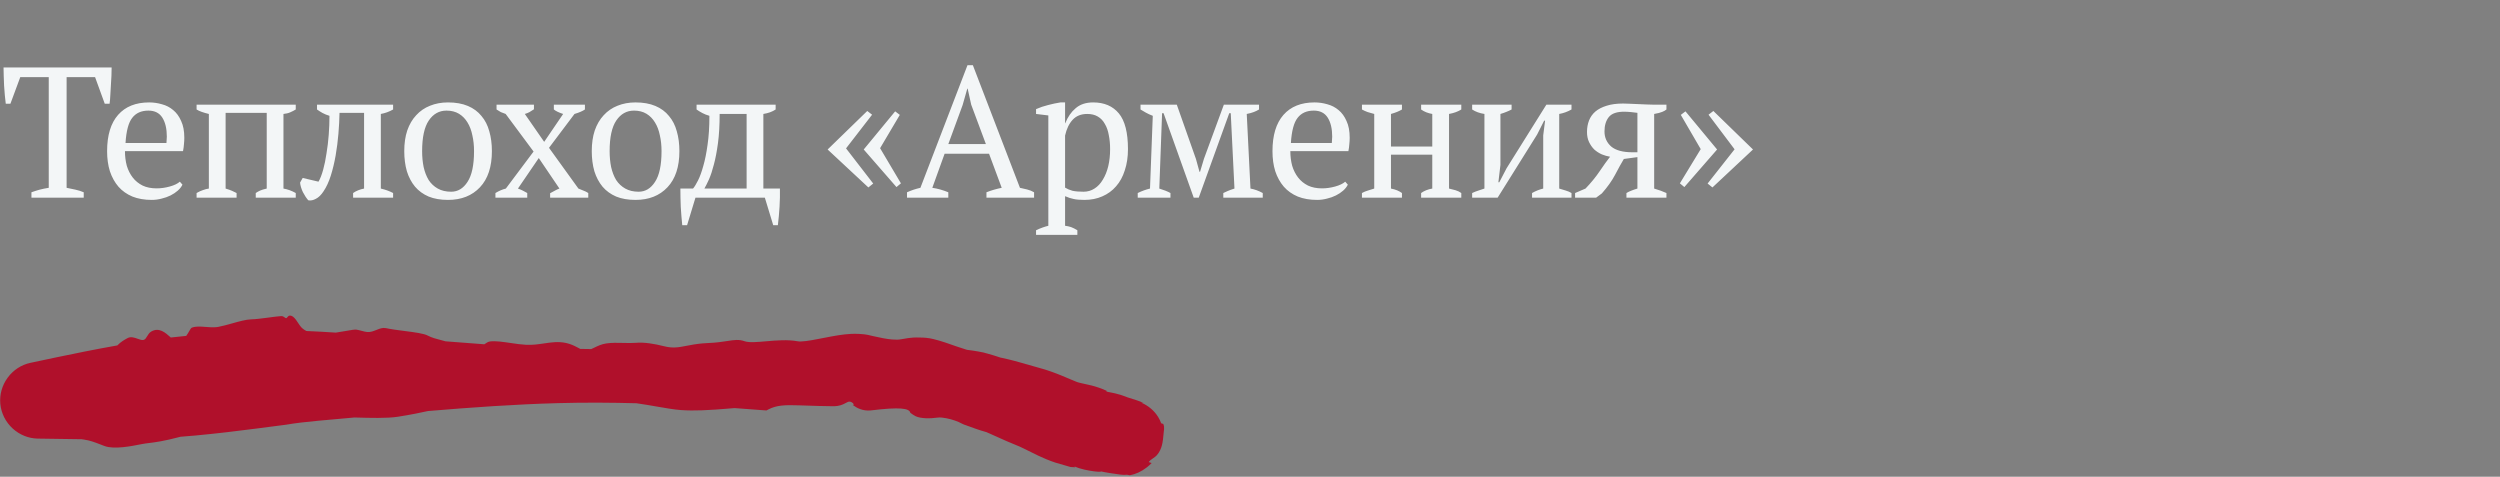 <svg width="215" height="41" viewBox="0 0 215 41" fill="none" xmlns="http://www.w3.org/2000/svg">
<rect x="0" y="0" width="215" height="41" fill="#808080" stroke="none"/>
<path d="M7.2 17H2.704V16.536C2.939 16.451 3.173 16.376 3.408 16.312C3.653 16.248 3.915 16.195 4.192 16.152V6.632H1.744L0.896 8.92H0.496C0.464 8.707 0.437 8.467 0.416 8.2C0.395 7.923 0.373 7.645 0.352 7.368C0.341 7.08 0.331 6.803 0.32 6.536C0.309 6.259 0.304 6.013 0.304 5.8H9.6C9.6 6.013 9.595 6.253 9.584 6.52C9.573 6.787 9.557 7.064 9.536 7.352C9.525 7.629 9.509 7.907 9.488 8.184C9.477 8.451 9.456 8.696 9.424 8.92H9.008L8.176 6.632H5.728V16.152C6.005 16.205 6.261 16.259 6.496 16.312C6.741 16.365 6.976 16.44 7.2 16.536V17ZM15.691 15.88C15.606 16.061 15.472 16.232 15.291 16.392C15.11 16.552 14.902 16.691 14.667 16.808C14.432 16.925 14.176 17.016 13.899 17.08C13.622 17.155 13.339 17.192 13.051 17.192C12.422 17.192 11.867 17.096 11.387 16.904C10.907 16.701 10.507 16.419 10.187 16.056C9.867 15.683 9.622 15.24 9.451 14.728C9.291 14.216 9.211 13.64 9.211 13C9.211 11.635 9.526 10.595 10.155 9.88C10.784 9.165 11.675 8.808 12.827 8.808C13.2 8.808 13.568 8.861 13.931 8.968C14.294 9.064 14.614 9.229 14.891 9.464C15.179 9.699 15.408 10.013 15.579 10.408C15.76 10.792 15.851 11.272 15.851 11.848C15.851 12.029 15.84 12.216 15.819 12.408C15.808 12.589 15.782 12.787 15.739 13H10.747C10.747 13.448 10.8 13.869 10.907 14.264C11.024 14.648 11.195 14.984 11.419 15.272C11.643 15.56 11.926 15.789 12.267 15.96C12.608 16.12 13.008 16.2 13.467 16.2C13.84 16.2 14.219 16.147 14.603 16.04C14.987 15.933 15.275 15.795 15.467 15.624L15.691 15.88ZM12.763 9.512C12.155 9.512 11.691 9.72 11.371 10.136C11.051 10.541 10.859 11.261 10.795 12.296H14.315C14.326 12.2 14.331 12.109 14.331 12.024C14.342 11.928 14.347 11.837 14.347 11.752C14.347 11.069 14.219 10.525 13.963 10.12C13.707 9.715 13.307 9.512 12.763 9.512ZM20.346 17H16.906V16.6C17.108 16.483 17.295 16.397 17.466 16.344C17.637 16.28 17.802 16.237 17.962 16.216V9.8C17.738 9.747 17.535 9.688 17.354 9.624C17.172 9.56 17.023 9.491 16.906 9.416V9H25.434V9.416C25.295 9.501 25.14 9.581 24.97 9.656C24.799 9.731 24.602 9.779 24.378 9.8V16.216C24.741 16.28 25.093 16.408 25.434 16.6V17H21.994V16.6C22.101 16.525 22.223 16.456 22.362 16.392C22.511 16.328 22.703 16.269 22.938 16.216V9.704H19.402V16.216C19.615 16.28 19.797 16.344 19.946 16.408C20.095 16.472 20.229 16.536 20.346 16.6V17ZM27.391 15.624C27.541 15.368 27.674 15.027 27.791 14.6C27.909 14.173 28.005 13.704 28.079 13.192C28.165 12.68 28.229 12.147 28.271 11.592C28.314 11.027 28.335 10.483 28.335 9.96C28.122 9.896 27.924 9.816 27.743 9.72C27.573 9.624 27.413 9.523 27.263 9.416V9H33.807V9.416C33.466 9.608 33.114 9.736 32.751 9.8V16.216C32.975 16.269 33.172 16.328 33.343 16.392C33.514 16.456 33.669 16.525 33.807 16.6V17H30.367V16.6C30.623 16.419 30.938 16.291 31.311 16.216V9.704H29.199C29.189 10.269 29.157 10.872 29.103 11.512C29.05 12.141 28.97 12.765 28.863 13.384C28.756 13.992 28.618 14.568 28.447 15.112C28.276 15.645 28.069 16.093 27.823 16.456C27.62 16.765 27.402 16.979 27.167 17.096C26.933 17.224 26.714 17.267 26.511 17.224C26.351 17.043 26.197 16.808 26.047 16.52C25.909 16.221 25.828 15.949 25.807 15.704L26.031 15.304L27.391 15.624ZM34.767 13C34.767 12.328 34.852 11.736 35.023 11.224C35.204 10.701 35.46 10.264 35.791 9.912C36.121 9.549 36.516 9.277 36.975 9.096C37.444 8.904 37.961 8.808 38.527 8.808C39.188 8.808 39.759 8.909 40.239 9.112C40.719 9.315 41.108 9.603 41.407 9.976C41.716 10.339 41.94 10.776 42.079 11.288C42.228 11.8 42.303 12.371 42.303 13C42.303 14.344 41.961 15.379 41.279 16.104C40.596 16.829 39.679 17.192 38.527 17.192C37.887 17.192 37.332 17.096 36.863 16.904C36.393 16.701 36.004 16.419 35.695 16.056C35.385 15.683 35.151 15.24 34.991 14.728C34.841 14.205 34.767 13.629 34.767 13ZM36.303 13C36.303 13.48 36.345 13.933 36.431 14.36C36.527 14.787 36.671 15.16 36.863 15.48C37.065 15.789 37.327 16.035 37.647 16.216C37.967 16.397 38.351 16.488 38.799 16.488C39.375 16.488 39.844 16.205 40.207 15.64C40.58 15.075 40.767 14.195 40.767 13C40.767 12.509 40.719 12.056 40.623 11.64C40.537 11.213 40.399 10.845 40.207 10.536C40.015 10.216 39.769 9.965 39.471 9.784C39.172 9.603 38.815 9.512 38.399 9.512C37.769 9.512 37.263 9.795 36.879 10.36C36.495 10.925 36.303 11.805 36.303 13ZM47.215 12.712L49.743 16.216C49.892 16.269 50.036 16.328 50.175 16.392C50.324 16.445 50.463 16.515 50.591 16.6V17H47.311V16.616C47.46 16.531 47.599 16.456 47.727 16.392C47.855 16.317 47.983 16.259 48.111 16.216L46.335 13.592L44.543 16.216C44.692 16.269 44.831 16.328 44.959 16.392C45.087 16.456 45.215 16.525 45.343 16.6V17H42.607V16.6C42.906 16.419 43.204 16.291 43.503 16.216L45.887 13.032L43.487 9.8C43.337 9.747 43.199 9.693 43.071 9.64C42.953 9.576 42.831 9.501 42.703 9.416V9H45.919V9.4C45.791 9.485 45.663 9.565 45.535 9.64C45.417 9.704 45.284 9.757 45.135 9.8L46.799 12.2L48.431 9.8C48.068 9.683 47.801 9.555 47.631 9.416V9H50.303V9.416C50.1 9.555 49.801 9.683 49.407 9.8L47.215 12.712ZM50.892 13C50.892 12.328 50.978 11.736 51.148 11.224C51.33 10.701 51.586 10.264 51.916 9.912C52.247 9.549 52.642 9.277 53.1 9.096C53.57 8.904 54.087 8.808 54.652 8.808C55.314 8.808 55.884 8.909 56.364 9.112C56.844 9.315 57.234 9.603 57.532 9.976C57.842 10.339 58.066 10.776 58.204 11.288C58.354 11.8 58.428 12.371 58.428 13C58.428 14.344 58.087 15.379 57.404 16.104C56.722 16.829 55.804 17.192 54.652 17.192C54.012 17.192 53.458 17.096 52.988 16.904C52.519 16.701 52.13 16.419 51.82 16.056C51.511 15.683 51.276 15.24 51.116 14.728C50.967 14.205 50.892 13.629 50.892 13ZM52.428 13C52.428 13.48 52.471 13.933 52.556 14.36C52.652 14.787 52.796 15.16 52.988 15.48C53.191 15.789 53.452 16.035 53.772 16.216C54.092 16.397 54.476 16.488 54.924 16.488C55.5 16.488 55.97 16.205 56.332 15.64C56.706 15.075 56.892 14.195 56.892 13C56.892 12.509 56.844 12.056 56.748 11.64C56.663 11.213 56.524 10.845 56.332 10.536C56.14 10.216 55.895 9.965 55.596 9.784C55.298 9.603 54.94 9.512 54.524 9.512C53.895 9.512 53.388 9.795 53.004 10.36C52.62 10.925 52.428 11.805 52.428 13ZM59.809 17L59.089 19.368H58.673C58.62 18.845 58.577 18.317 58.545 17.784C58.524 17.251 58.513 16.728 58.513 16.216H59.601C59.729 16.067 59.873 15.832 60.033 15.512C60.193 15.192 60.343 14.781 60.481 14.28C60.631 13.768 60.753 13.16 60.849 12.456C60.956 11.741 61.009 10.909 61.009 9.96C60.785 9.896 60.583 9.816 60.401 9.72C60.22 9.624 60.055 9.523 59.905 9.416V9H66.705V9.416C66.417 9.608 66.065 9.736 65.649 9.8V16.216H67.073C67.084 16.728 67.073 17.251 67.041 17.784C67.009 18.317 66.961 18.845 66.897 19.368H66.497L65.777 17H59.809ZM61.889 9.8C61.889 10.76 61.841 11.597 61.745 12.312C61.649 13.027 61.532 13.64 61.393 14.152C61.265 14.653 61.127 15.075 60.977 15.416C60.828 15.747 60.695 16.013 60.577 16.216H64.209V9.8H61.889ZM74.28 12.856L76.984 9.576L77.384 9.88L75.688 12.744L77.48 15.768L77.096 16.088L74.28 12.856ZM71.176 12.856L74.584 9.544L75 9.864L72.76 12.76L75.096 15.784L74.68 16.12L71.176 12.856ZM81.555 17H78.003V16.536C78.387 16.365 78.771 16.237 79.155 16.152L83.203 5.608H83.667L87.715 16.152C87.928 16.195 88.136 16.243 88.339 16.296C88.552 16.349 88.75 16.429 88.931 16.536V17H84.835V16.536C85.049 16.451 85.267 16.376 85.491 16.312C85.715 16.248 85.934 16.195 86.147 16.152L85.059 13.224H81.235L80.179 16.152C80.627 16.216 81.086 16.344 81.555 16.536V17ZM81.555 12.392H84.787L83.523 9L83.219 7.624H83.187L82.787 9.032L81.555 12.392ZM92.653 20.2H89.101V19.8C89.464 19.629 89.816 19.501 90.157 19.416V9.928L89.101 9.8V9.384C89.442 9.235 89.789 9.117 90.141 9.032C90.504 8.936 90.856 8.861 91.197 8.808H91.597V10.6H91.613C91.826 10.056 92.125 9.624 92.509 9.304C92.893 8.973 93.394 8.808 94.013 8.808C94.962 8.808 95.698 9.123 96.221 9.752C96.744 10.381 97.005 11.405 97.005 12.824C97.005 13.496 96.914 14.104 96.733 14.648C96.562 15.192 96.312 15.651 95.981 16.024C95.661 16.397 95.266 16.685 94.797 16.888C94.338 17.091 93.826 17.192 93.261 17.192C92.866 17.192 92.557 17.165 92.333 17.112C92.109 17.069 91.864 16.989 91.597 16.872V19.416C91.768 19.437 91.938 19.475 92.109 19.528C92.28 19.592 92.461 19.683 92.653 19.8V20.2ZM93.501 9.8C92.978 9.8 92.562 9.965 92.253 10.296C91.944 10.627 91.725 11.08 91.597 11.656V16.136C91.789 16.253 92.002 16.344 92.237 16.408C92.482 16.461 92.797 16.488 93.181 16.488C93.533 16.488 93.848 16.397 94.125 16.216C94.413 16.035 94.653 15.779 94.845 15.448C95.048 15.117 95.202 14.733 95.309 14.296C95.416 13.848 95.469 13.357 95.469 12.824C95.469 12.387 95.432 11.987 95.357 11.624C95.293 11.251 95.181 10.931 95.021 10.664C94.872 10.387 94.669 10.173 94.413 10.024C94.168 9.875 93.864 9.8 93.501 9.8ZM100.66 17H97.844V16.6C98.195 16.429 98.547 16.301 98.9 16.216L99.139 9.96C98.915 9.875 98.718 9.784 98.547 9.688C98.377 9.592 98.222 9.501 98.084 9.416V9H101.204L102.852 13.672L103.156 14.776H103.204L103.54 13.656L105.252 9H108.276V9.416C108.137 9.501 107.982 9.576 107.812 9.64C107.641 9.704 107.444 9.757 107.22 9.8L107.54 16.216C107.892 16.28 108.244 16.408 108.596 16.6V17H105.204V16.6C105.31 16.547 105.438 16.488 105.588 16.424C105.737 16.36 105.929 16.291 106.164 16.216L105.844 9.736H105.716L103.092 17H102.66L100.068 9.736H99.939L99.7 16.216C100.084 16.333 100.404 16.461 100.66 16.6V17ZM115.913 15.88C115.828 16.061 115.695 16.232 115.513 16.392C115.332 16.552 115.124 16.691 114.889 16.808C114.655 16.925 114.399 17.016 114.121 17.08C113.844 17.155 113.561 17.192 113.273 17.192C112.644 17.192 112.089 17.096 111.609 16.904C111.129 16.701 110.729 16.419 110.409 16.056C110.089 15.683 109.844 15.24 109.673 14.728C109.513 14.216 109.433 13.64 109.433 13C109.433 11.635 109.748 10.595 110.377 9.88C111.007 9.165 111.897 8.808 113.049 8.808C113.423 8.808 113.791 8.861 114.153 8.968C114.516 9.064 114.836 9.229 115.113 9.464C115.401 9.699 115.631 10.013 115.801 10.408C115.983 10.792 116.073 11.272 116.073 11.848C116.073 12.029 116.063 12.216 116.041 12.408C116.031 12.589 116.004 12.787 115.961 13H110.969C110.969 13.448 111.023 13.869 111.129 14.264C111.247 14.648 111.417 14.984 111.641 15.272C111.865 15.56 112.148 15.789 112.489 15.96C112.831 16.12 113.231 16.2 113.689 16.2C114.063 16.2 114.441 16.147 114.825 16.04C115.209 15.933 115.497 15.795 115.689 15.624L115.913 15.88ZM112.985 9.512C112.377 9.512 111.913 9.72 111.593 10.136C111.273 10.541 111.081 11.261 111.017 12.296H114.537C114.548 12.2 114.553 12.109 114.553 12.024C114.564 11.928 114.569 11.837 114.569 11.752C114.569 11.069 114.441 10.525 114.185 10.12C113.929 9.715 113.529 9.512 112.985 9.512ZM120.568 17H117.128V16.6C117.278 16.515 117.443 16.445 117.624 16.392C117.806 16.328 117.992 16.269 118.184 16.216V9.8C117.992 9.747 117.806 9.693 117.624 9.64C117.443 9.576 117.278 9.501 117.128 9.416V9H120.568V9.416C120.323 9.565 120.008 9.693 119.624 9.8V12.6H123.176V9.8C122.803 9.736 122.483 9.608 122.216 9.416V9H125.672V9.416C125.384 9.597 125.032 9.725 124.616 9.8V16.216C124.808 16.259 124.995 16.307 125.176 16.36C125.358 16.413 125.523 16.493 125.672 16.6V17H122.216V16.6C122.483 16.408 122.803 16.28 123.176 16.216V13.304H119.624V16.216C119.838 16.259 120.019 16.312 120.168 16.376C120.318 16.44 120.451 16.515 120.568 16.6V17ZM126.605 9H129.997V9.416C129.88 9.48 129.741 9.544 129.581 9.608C129.432 9.672 129.251 9.736 129.037 9.8V14.184L128.861 15.672H128.941L129.565 14.472L132.989 9H135.149V9.416C134.808 9.608 134.456 9.736 134.093 9.8V16.216C134.296 16.269 134.488 16.328 134.669 16.392C134.851 16.445 135.011 16.515 135.149 16.6V17H131.757V16.6C132.056 16.429 132.376 16.301 132.717 16.216V11.64L132.877 10.376H132.797L132.189 11.576L128.797 17H126.605V16.6C126.787 16.515 126.963 16.445 127.133 16.392C127.304 16.328 127.48 16.269 127.661 16.216V9.8C127.245 9.736 126.893 9.608 126.605 9.416V9ZM136.482 11.352C136.482 10.989 136.541 10.659 136.658 10.36C136.775 10.061 136.957 9.805 137.202 9.592C137.458 9.379 137.778 9.213 138.162 9.096C138.557 8.968 139.031 8.904 139.586 8.904C139.714 8.904 139.89 8.909 140.114 8.92C140.349 8.931 140.594 8.941 140.85 8.952C141.106 8.963 141.351 8.973 141.586 8.984C141.831 8.995 142.023 9 142.162 9H143.314V9.416C143.229 9.491 143.106 9.56 142.946 9.624C142.797 9.688 142.567 9.747 142.258 9.8V16.216C142.653 16.333 143.005 16.461 143.314 16.6V17H139.874V16.6C140.013 16.515 140.157 16.445 140.306 16.392C140.466 16.328 140.637 16.269 140.818 16.216V13.512L139.65 13.672C139.426 14.045 139.175 14.499 138.898 15.032C138.621 15.555 138.242 16.088 137.762 16.632L137.266 17H135.458V16.6L136.354 16.216C136.834 15.715 137.239 15.219 137.57 14.728C137.901 14.237 138.199 13.821 138.466 13.48C138.221 13.437 137.981 13.368 137.746 13.272C137.511 13.165 137.298 13.027 137.106 12.856C136.925 12.675 136.775 12.461 136.658 12.216C136.541 11.971 136.482 11.683 136.482 11.352ZM140.818 9.704C140.679 9.683 140.498 9.661 140.274 9.64C140.061 9.619 139.879 9.608 139.73 9.608C139.069 9.597 138.61 9.752 138.354 10.072C138.109 10.381 137.986 10.792 137.986 11.304C137.986 11.827 138.178 12.259 138.562 12.6C138.957 12.931 139.565 13.096 140.386 13.096H140.818V9.704ZM144.854 16.088L144.47 15.768L146.262 12.824L144.55 9.88L144.95 9.576L147.67 12.856L144.854 16.088ZM147.27 16.12L146.854 15.784L149.174 12.84L146.934 9.864L147.35 9.544L150.758 12.856L147.27 16.12Z" fill="#F3F6F7"/>
<path d="M8.995 38.36C9.826 38.669 11.339 38.364 12.172 38.197C12.188 38.195 12.203 38.192 12.218 38.189C12.415 38.149 12.604 38.126 12.825 38.099C13.35 38.035 14.062 37.948 15.525 37.561C15.953 37.53 16.393 37.493 16.821 37.453C17.712 37.37 18.601 37.275 19.48 37.173C21.223 36.972 22.682 36.772 24.62 36.522C26.163 36.249 28.464 36.101 30.483 35.904C30.542 35.906 30.603 35.907 30.666 35.909C31.237 35.925 31.881 35.943 32.504 35.941C33.127 35.938 33.744 35.914 34.201 35.842C35.362 35.66 36.163 35.493 36.806 35.349C40.535 35.038 44.265 34.77 47.998 34.669C49.167 34.638 50.337 34.623 51.506 34.629C52.583 34.633 53.658 34.651 54.736 34.68C55.364 34.768 55.961 34.872 56.51 34.968C57.292 35.103 57.973 35.223 58.549 35.265C59.129 35.308 59.771 35.308 60.372 35.287C61.187 35.259 61.978 35.193 62.639 35.139C62.823 35.123 63.013 35.109 63.171 35.096C64.092 35.159 65.002 35.227 65.912 35.3C65.975 35.269 66.037 35.236 66.098 35.203C66.784 34.848 67.5 34.815 68.728 34.86C68.925 34.865 69.13 34.873 69.348 34.88C70.007 34.903 70.77 34.928 71.645 34.935C72.206 34.94 72.488 34.788 72.719 34.665C72.787 34.629 72.85 34.595 72.912 34.569C73.113 34.479 73.359 34.622 73.415 34.771C73.418 34.797 73.411 34.825 73.338 34.83C73.7 35.095 74.188 35.357 74.873 35.298C77.391 34.989 78.205 35.106 78.289 35.501C78.294 35.505 78.299 35.509 78.304 35.512C78.456 35.623 78.593 35.725 78.74 35.793C79.211 36.011 79.981 36.003 80.651 35.913C80.839 35.887 81.087 35.912 81.379 35.967C81.854 36.058 82.396 36.244 82.737 36.437C82.854 36.503 82.989 36.548 83.135 36.591C83.104 36.59 83.171 36.607 83.316 36.66C83.597 36.759 84.157 36.98 84.842 37.166C84.885 37.186 84.961 37.218 85.043 37.255C86.189 37.778 86.988 38.127 87.593 38.366C87.614 38.374 87.635 38.382 87.656 38.39C87.766 38.44 87.868 38.488 87.968 38.537C88.339 38.716 88.715 38.91 89.331 39.206C89.707 39.384 90.222 39.606 90.758 39.783C91.388 39.981 91.803 40.071 92.058 40.161C92.443 40.185 92.593 40.224 92.362 40.102C93.454 40.58 95.208 40.65 94.533 40.513C95.215 40.659 95.822 40.743 96.366 40.816C96.567 40.842 96.761 40.846 96.93 40.827C96.975 40.842 97.118 40.86 97.164 40.872C97.654 40.786 98.151 40.561 98.615 40.203C98.766 40.087 98.909 39.959 99.042 39.82L98.791 39.742C98.922 39.513 99.32 39.368 99.514 39.115C99.727 38.871 99.849 38.582 99.928 38.28C100.006 37.977 100.033 37.667 100.061 37.366C100.074 37.059 100.183 36.796 100.044 36.459C100.007 36.449 99.901 36.409 99.863 36.404C99.795 36.216 99.708 36.034 99.6 35.859C99.27 35.321 98.759 34.888 98.153 34.629L98.348 34.666C98.142 34.561 97.944 34.481 97.75 34.421C97.234 34.264 96.769 34.115 96.385 33.961C95.667 33.744 95.253 33.721 95.184 33.677C95.102 33.64 95.189 33.637 95.179 33.613C94.151 33.147 93.457 33.072 93.02 32.96C92.769 32.904 92.603 32.854 92.545 32.822C92.11 32.662 90.692 31.98 89.385 31.641C88.926 31.51 88.431 31.365 87.914 31.221C87.386 31.078 86.941 30.942 86.159 30.777C85.977 30.761 85.89 30.666 84.583 30.316C84.25 30.245 83.927 30.191 83.633 30.148C83.469 30.125 83.312 30.105 83.162 30.086C82.844 29.984 82.555 29.89 82.28 29.799C81.648 29.569 80.889 29.307 80.26 29.157C79.831 29.054 79.442 29.025 79.095 29.029C78.68 29.009 78.364 29.04 78.109 29.075C77.667 29.138 77.392 29.212 77.153 29.212C77.024 29.212 76.866 29.206 76.707 29.193C76.215 29.153 75.763 29.055 75.107 28.91C74.387 28.722 74.196 28.743 73.902 28.717C73.638 28.703 73.413 28.705 73.197 28.714C72.461 28.749 71.707 28.893 70.986 29.033C70.161 29.194 69.398 29.353 68.885 29.366C68.772 29.369 68.672 29.363 68.584 29.347C67.762 29.194 66.762 29.272 65.925 29.347C65.114 29.418 64.422 29.484 64.024 29.342C63.548 29.173 63.144 29.235 62.542 29.328C62.116 29.393 61.616 29.472 60.915 29.5C60.742 29.507 60.577 29.518 60.417 29.531C59.873 29.58 59.44 29.663 59.057 29.737C58.384 29.87 57.865 29.97 57.108 29.775C56.261 29.558 55.382 29.419 54.684 29.482C54.368 29.51 54.001 29.501 53.627 29.491C53.124 29.478 52.604 29.465 52.121 29.538C51.728 29.599 51.396 29.757 51.108 29.898C51.018 29.941 50.932 29.983 50.848 30.02C50.533 30.016 50.217 30.012 49.903 30.006C49.852 29.98 49.799 29.951 49.743 29.922C49.462 29.773 49.119 29.59 48.692 29.498C48.016 29.353 47.422 29.44 46.796 29.533C46.308 29.605 45.801 29.681 45.219 29.651C44.823 29.631 44.372 29.565 43.925 29.499C43.261 29.401 42.606 29.305 42.148 29.364C41.977 29.386 41.83 29.486 41.685 29.586C41.684 29.586 41.684 29.587 41.683 29.588C41.673 29.594 41.663 29.601 41.654 29.608C40.543 29.529 39.431 29.443 38.32 29.354C38.224 29.328 38.127 29.302 38.032 29.277C37.555 29.155 37.107 29.036 36.802 28.867C36.477 28.684 35.672 28.578 34.807 28.467C34.243 28.395 33.657 28.32 33.189 28.22C32.94 28.169 32.703 28.244 32.472 28.337C32.44 28.349 32.407 28.361 32.375 28.374C32.114 28.475 31.871 28.578 31.577 28.554C31.432 28.542 31.287 28.5 31.118 28.456C30.97 28.416 30.816 28.375 30.66 28.349C30.506 28.326 30.186 28.385 29.752 28.461C29.496 28.507 29.195 28.561 28.877 28.605C28.049 28.551 27.209 28.502 26.357 28.467C26.182 28.381 26.019 28.268 25.888 28.121C25.793 28.016 25.717 27.889 25.629 27.759C25.516 27.583 25.394 27.401 25.227 27.259C25.096 27.149 24.943 27.11 24.835 27.164C24.787 27.189 24.754 27.234 24.718 27.274C24.679 27.32 24.648 27.361 24.603 27.363C24.569 27.364 24.532 27.336 24.488 27.301C24.414 27.246 24.318 27.175 24.171 27.185C23.991 27.196 23.75 27.223 23.683 27.233C23.573 27.251 23.259 27.289 22.967 27.327C22.467 27.391 21.983 27.456 21.597 27.465C21.165 27.474 20.566 27.642 19.969 27.81C19.553 27.927 19.134 28.045 18.779 28.11C18.738 28.118 18.698 28.124 18.656 28.129C18.345 28.168 18.009 28.142 17.689 28.116C17.25 28.081 16.839 28.047 16.494 28.181C16.425 28.208 16.351 28.341 16.255 28.507C16.188 28.625 16.108 28.759 16.017 28.886C15.576 28.927 15.126 28.974 14.687 29.026C14.669 29.01 14.652 28.994 14.633 28.979C14.633 28.978 14.633 28.978 14.633 28.977C14.231 28.616 13.679 28.121 13.009 28.511C12.838 28.61 12.74 28.773 12.653 28.919C12.567 29.062 12.49 29.191 12.362 29.229C12.214 29.272 12.037 29.206 11.837 29.134C11.555 29.034 11.249 28.922 10.961 29.081C10.941 29.092 10.921 29.104 10.899 29.116C10.693 29.23 10.383 29.398 10.092 29.706C9.153 29.871 8.216 30.048 7.279 30.234C5.72 30.543 4.16 30.875 2.602 31.207C1.845 31.37 1.146 31.818 0.663 32.475C0.179 33.132 -0.05 33.939 0.028 34.743C0.106 35.547 0.485 36.295 1.086 36.847C1.686 37.399 2.458 37.705 3.232 37.719C4.496 37.741 5.758 37.763 7.021 37.774C7.088 37.785 7.155 37.794 7.222 37.803C7.72 37.869 8.195 38.051 8.667 38.235C8.776 38.277 8.886 38.319 8.995 38.36Z" fill="#B0102B"/>
</svg>
